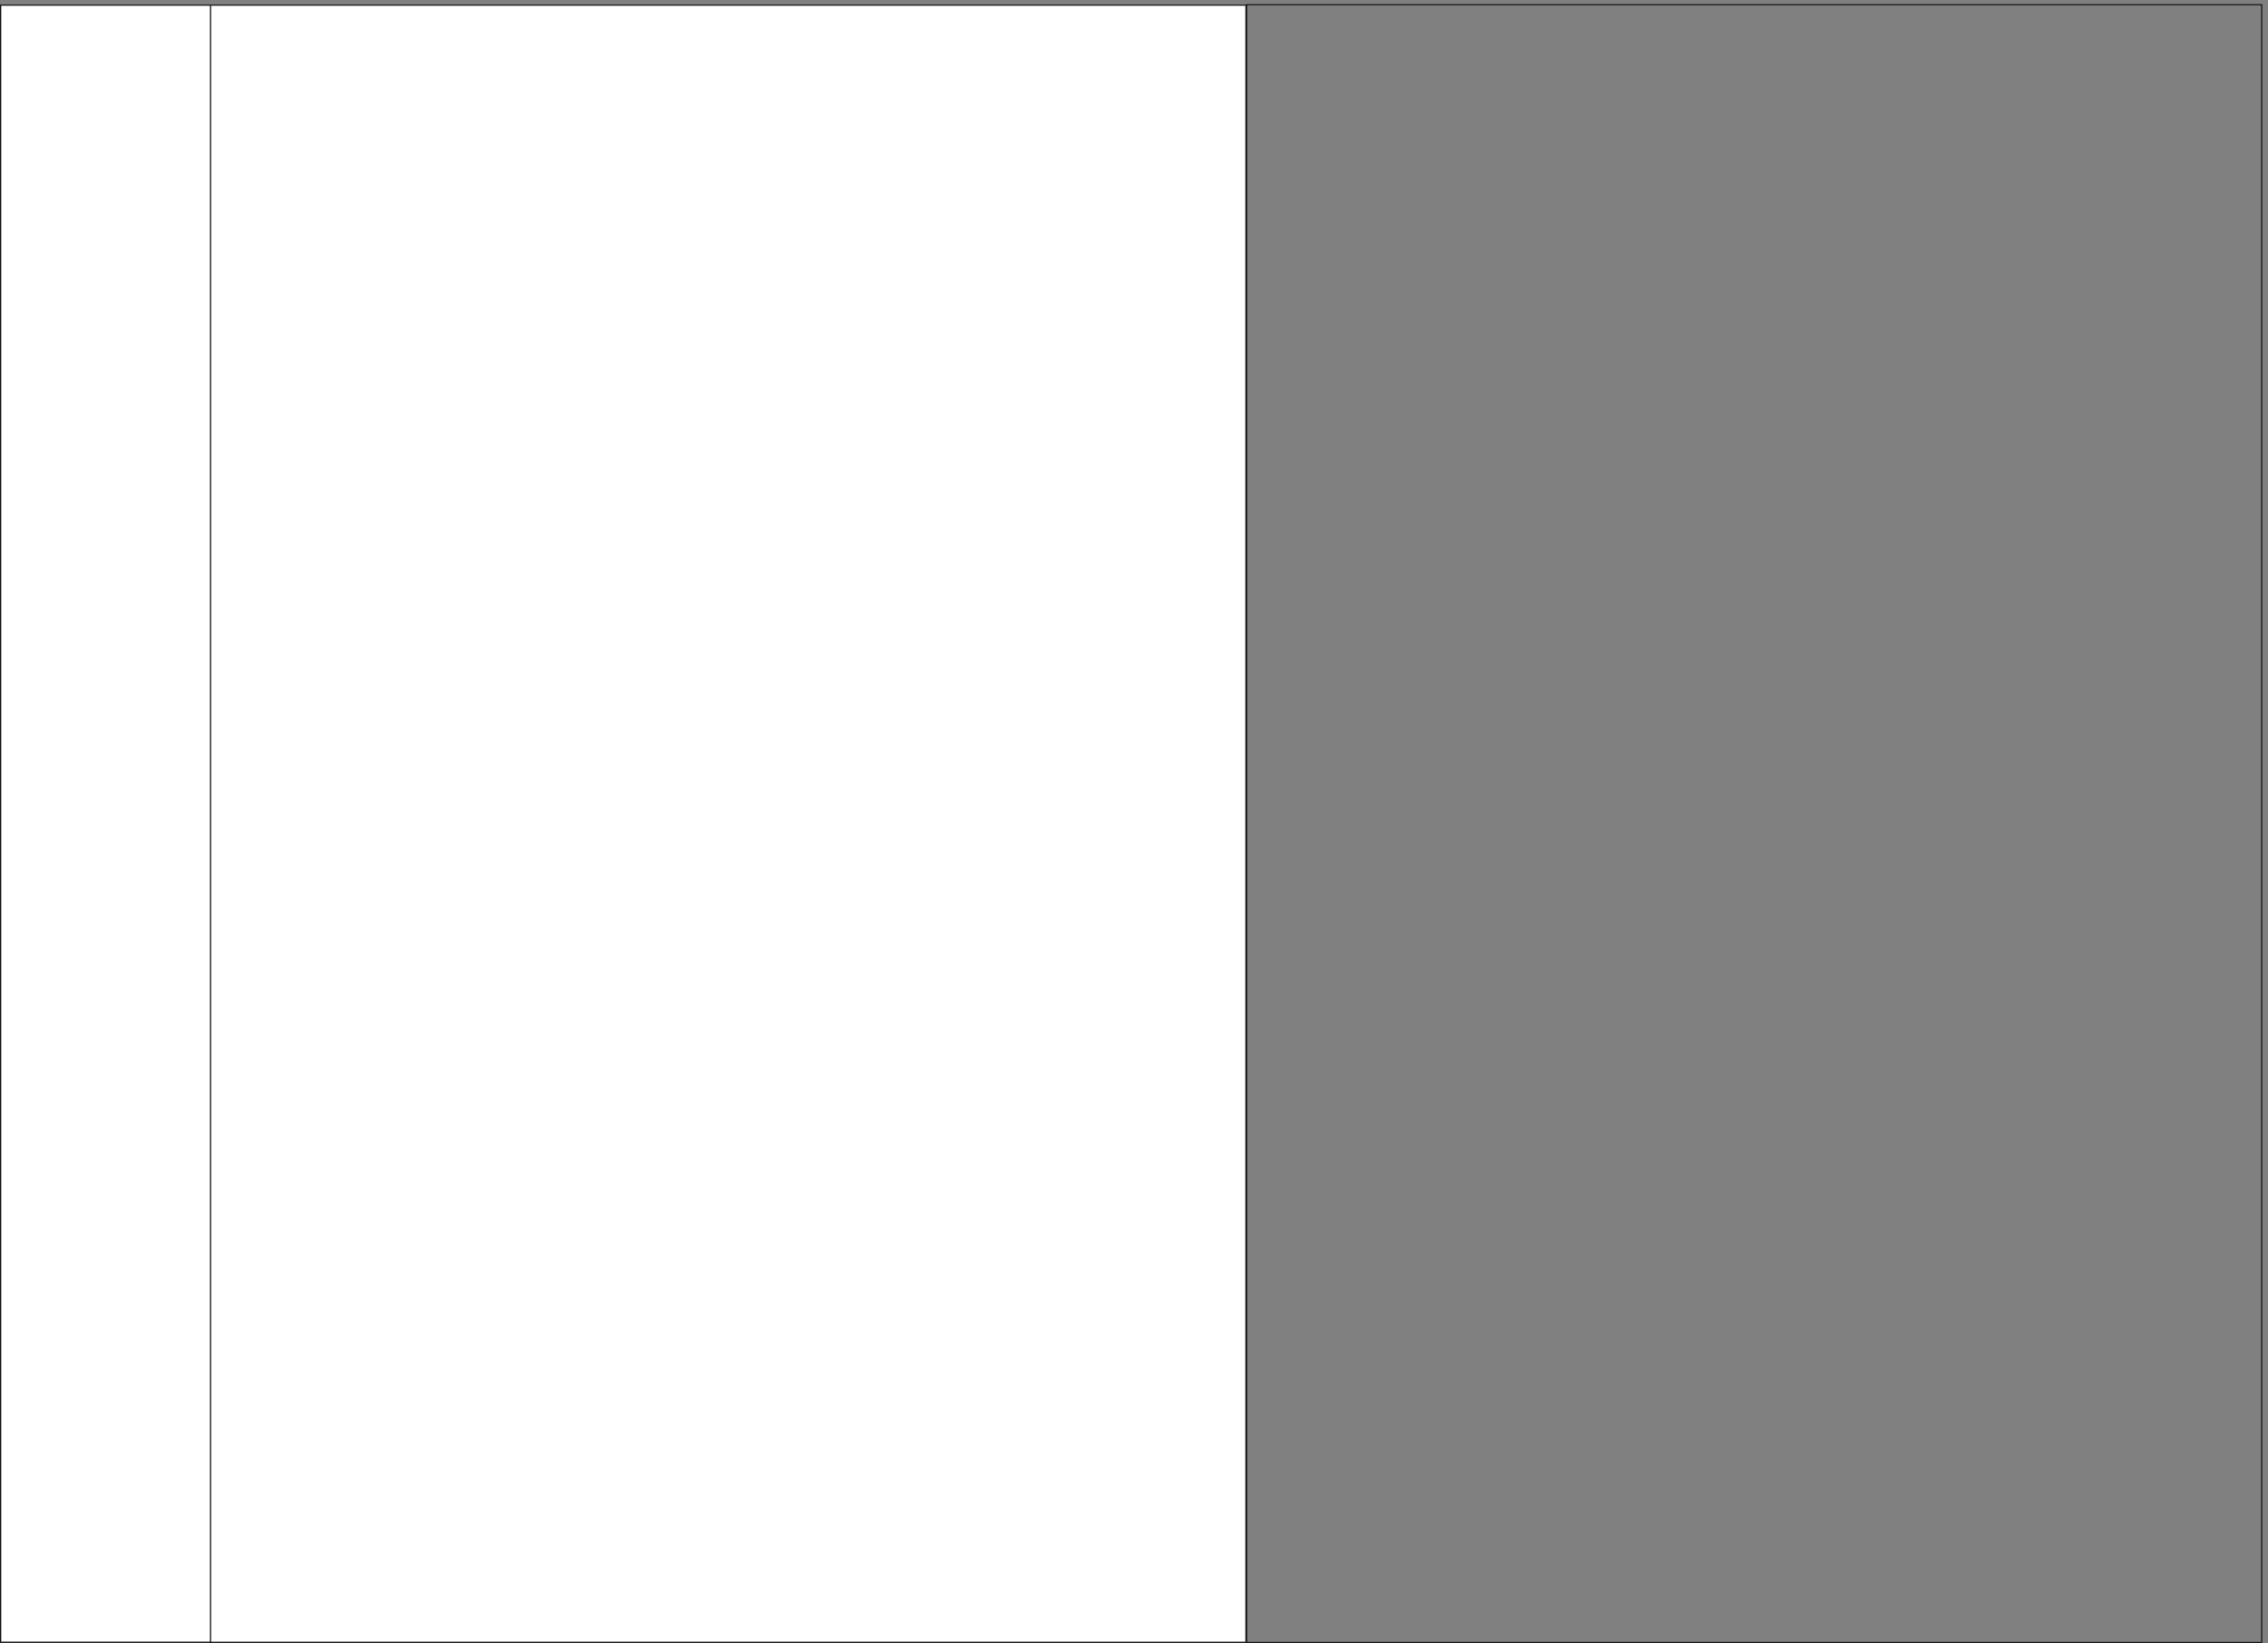 <svg xmlns="http://www.w3.org/2000/svg" xml:space="preserve" width="528.65" height="382.985"><rect width="100%" height="100%" fill="#808080" stroke="none"/><defs><linearGradient id="a" x1="0" x2="36.881" y1="-143.454" y2="-143.454" gradientTransform="matrix(10 0 0 10 1.08 2870.2)" gradientUnits="userSpaceOnUse" spreadMethod="pad"><stop offset="0" style="stop-opacity:1;stop-color:#fff"/><stop offset="1" style="stop-opacity:1;stop-color:#fff"/></linearGradient><linearGradient id="b" x1="0" x2="181.457" y1="-143.459" y2="-143.459" gradientTransform="matrix(10 0 0 10 369 2870.2)" gradientUnits="userSpaceOnUse" spreadMethod="pad"><stop offset="0" style="stop-opacity:1;stop-color:#fff"/><stop offset="1" style="stop-opacity:1;stop-color:#fff"/></linearGradient></defs><path d="M1.078 2870.2V1.121h368.809V2870.2H1.078" style="fill:url(#a);fill-opacity:1;fill-rule:evenodd;stroke:none" transform="matrix(.133 0 0 -.133 0 382.933)"/><path d="M1.078 2870.2V1.121h368.809V2870.2Z" style="fill:none;stroke:#191818;stroke-width:2.16;stroke-linecap:butt;stroke-linejoin:miter;stroke-miterlimit:10;stroke-dasharray:none;stroke-opacity:1" transform="matrix(.133 0 0 -.133 0 382.933)"/><path d="M369 2870.2V1.031h1814.57V2870.2H369" style="fill:url(#b);fill-opacity:1;fill-rule:evenodd;stroke:none" transform="matrix(.133 0 0 -.133 0 382.933)"/><path d="M369 2870.2V1.031h1814.57V2870.2Zm1815.84.72V.691h1778.95V2870.92Z" style="fill:none;stroke:#191818;stroke-width:2.16;stroke-linecap:butt;stroke-linejoin:miter;stroke-miterlimit:10;stroke-dasharray:none;stroke-opacity:1" transform="matrix(.133 0 0 -.133 0 382.933)"/></svg>
